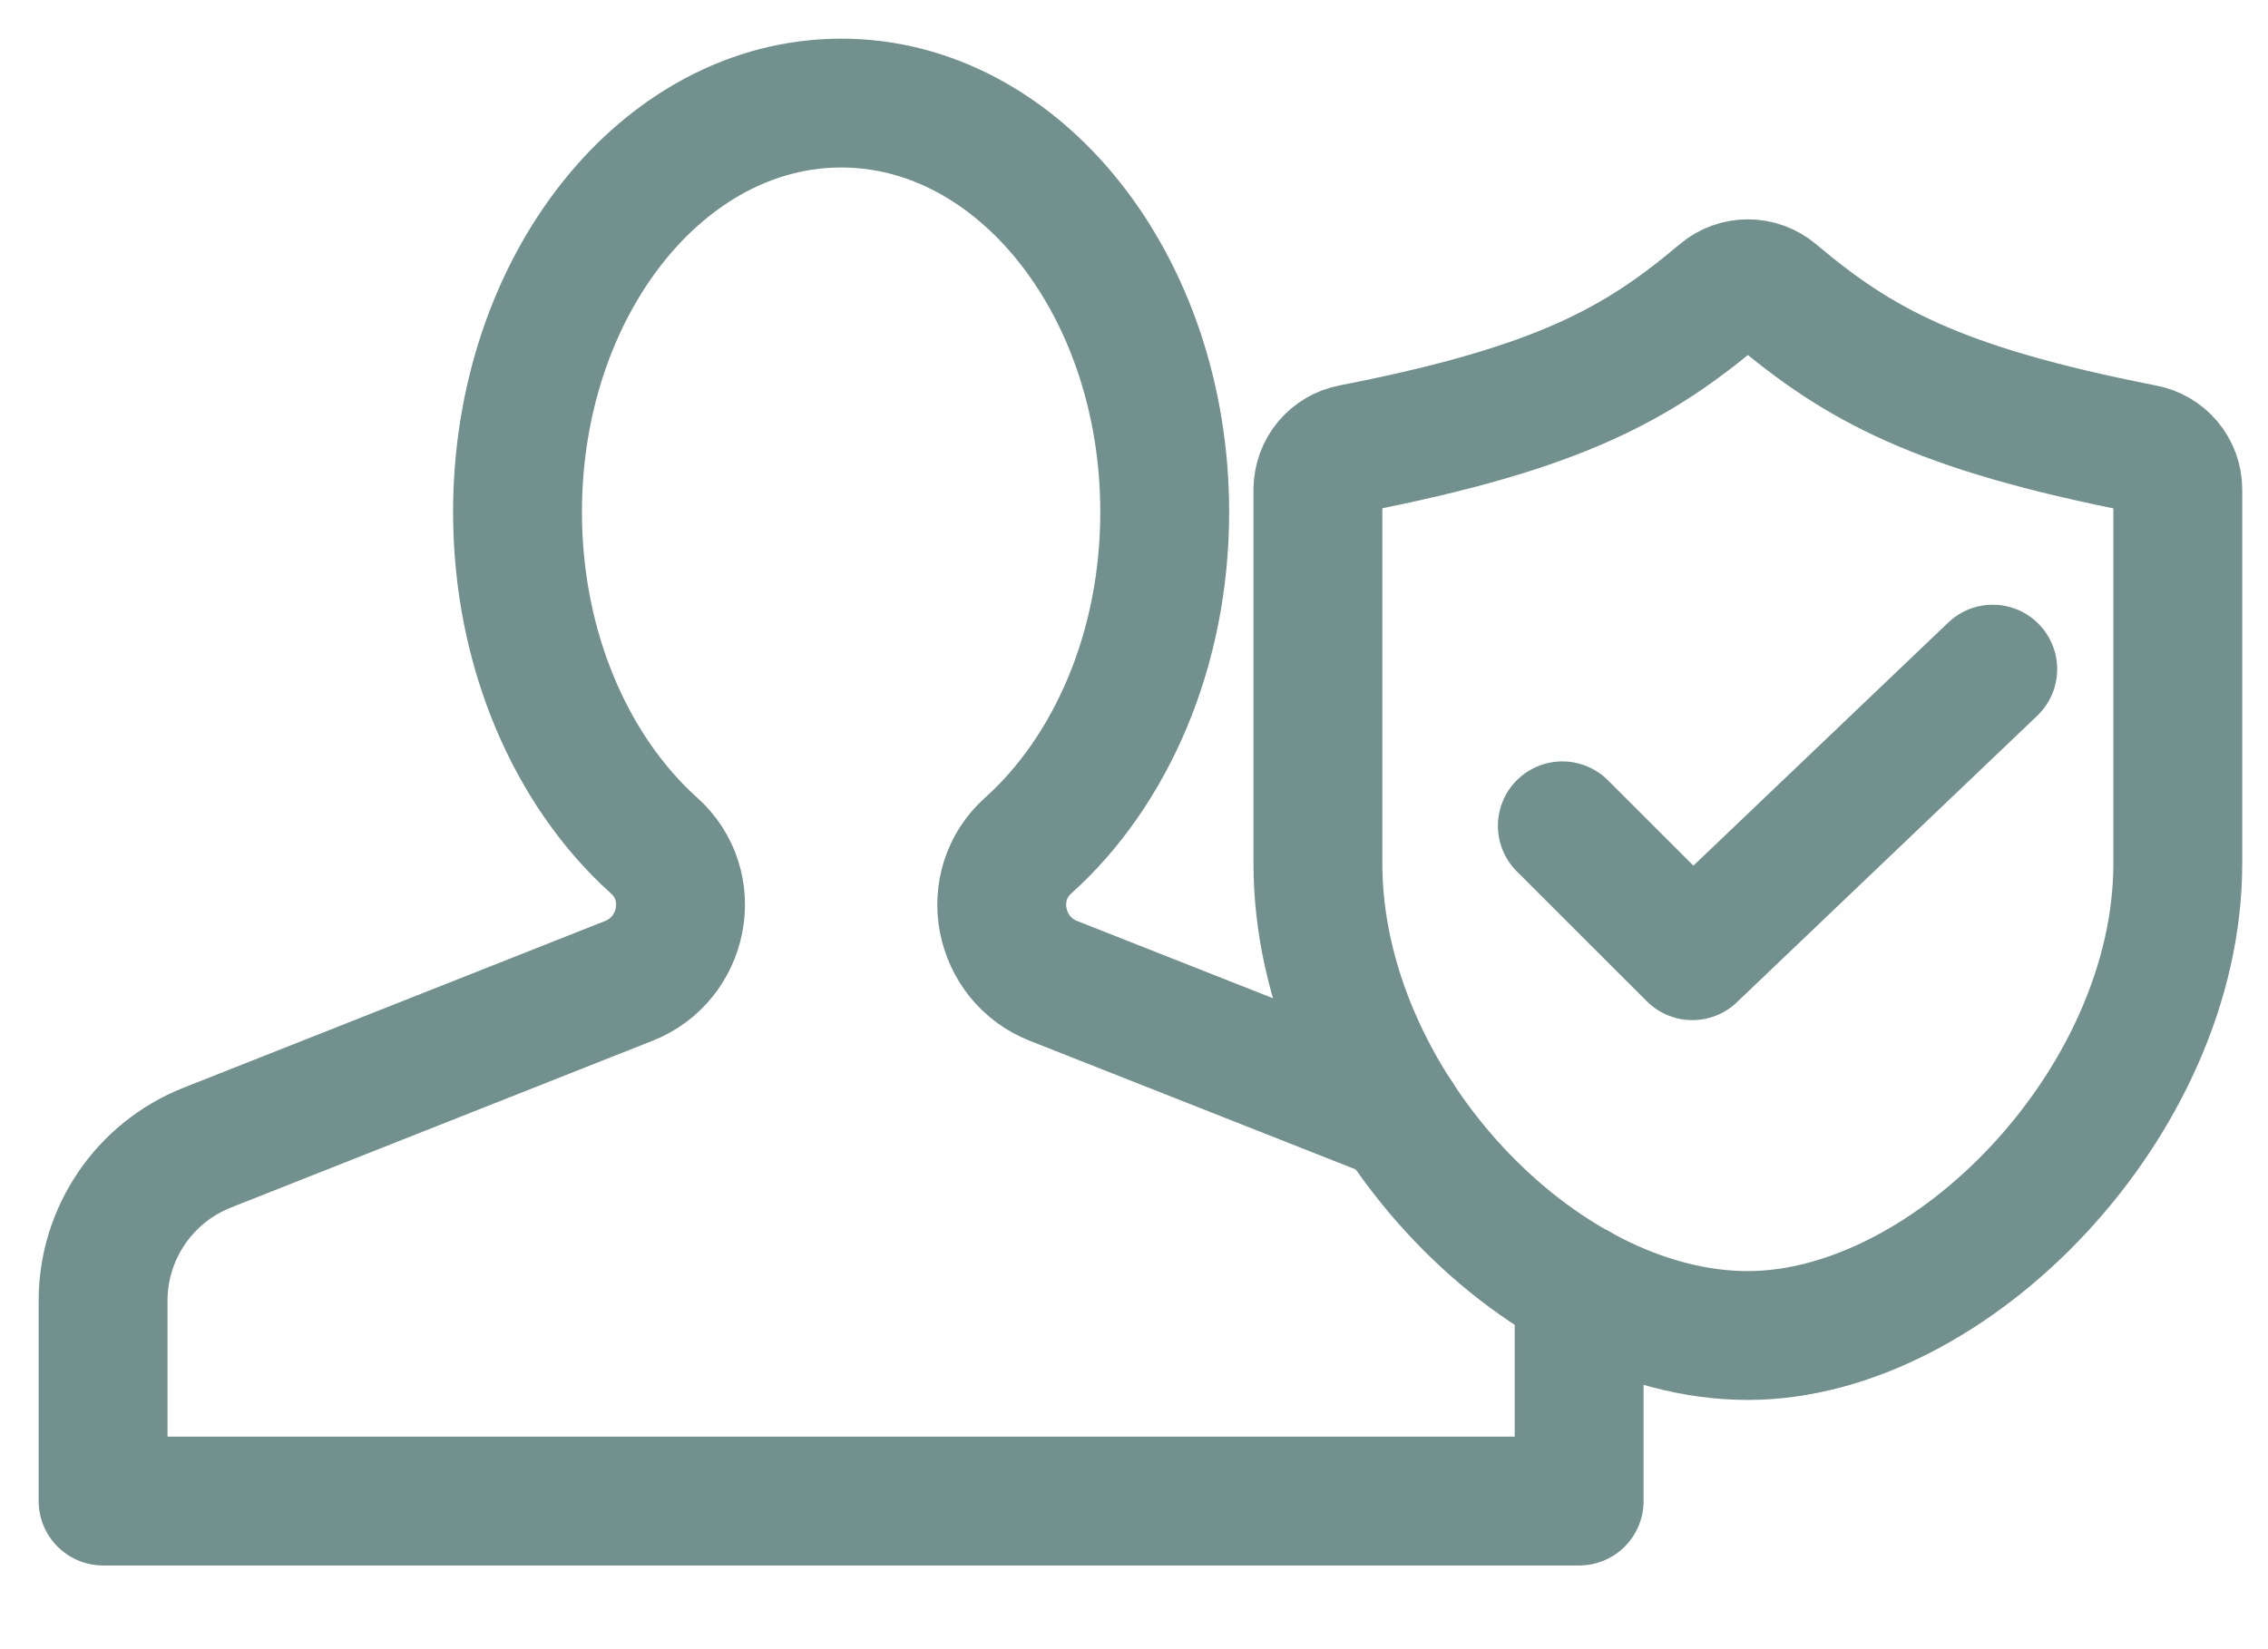 <svg width="22" height="16" viewBox="0 0 22 16" fill="none" xmlns="http://www.w3.org/2000/svg">
<path d="M15.308 12.495C15.318 12.536 15.318 12.576 15.318 12.618V14.563H1V12.618C1 11.966 1.4 11.375 2.011 11.134L6.098 9.517C6.637 9.306 6.781 8.593 6.344 8.203C5.544 7.484 5.02 6.303 5.02 4.968C5.02 2.776 6.427 1 8.161 1C9.892 1 11.298 2.776 11.298 4.968C11.298 6.303 10.775 7.484 9.974 8.203C9.538 8.593 9.681 9.306 10.22 9.517L13.562 10.836V10.842" stroke="#72908D" stroke-width="1.25" stroke-linecap="round" stroke-linejoin="round"/>
<path d="M16.698 2.846C15.888 3.529 15.131 3.959 13.113 4.353C13.021 4.37 12.938 4.419 12.878 4.491C12.818 4.563 12.785 4.654 12.784 4.747V8.379C12.784 10.682 14.905 12.957 16.954 12.957C18.936 12.957 21.125 10.682 21.125 8.379V4.747C21.125 4.654 21.091 4.563 21.031 4.491C20.971 4.42 20.888 4.371 20.796 4.354C18.779 3.959 18.022 3.529 17.212 2.846C17.14 2.786 17.049 2.753 16.955 2.753C16.86 2.753 16.77 2.786 16.698 2.846Z" stroke="#72908D" stroke-width="1.25" stroke-linecap="round" stroke-linejoin="round"/>
<path d="M19.33 6.492L16.416 9.272L15.155 8.012" stroke="#72908D" stroke-width="1.25" stroke-linecap="round" stroke-linejoin="round"/>
</svg>
